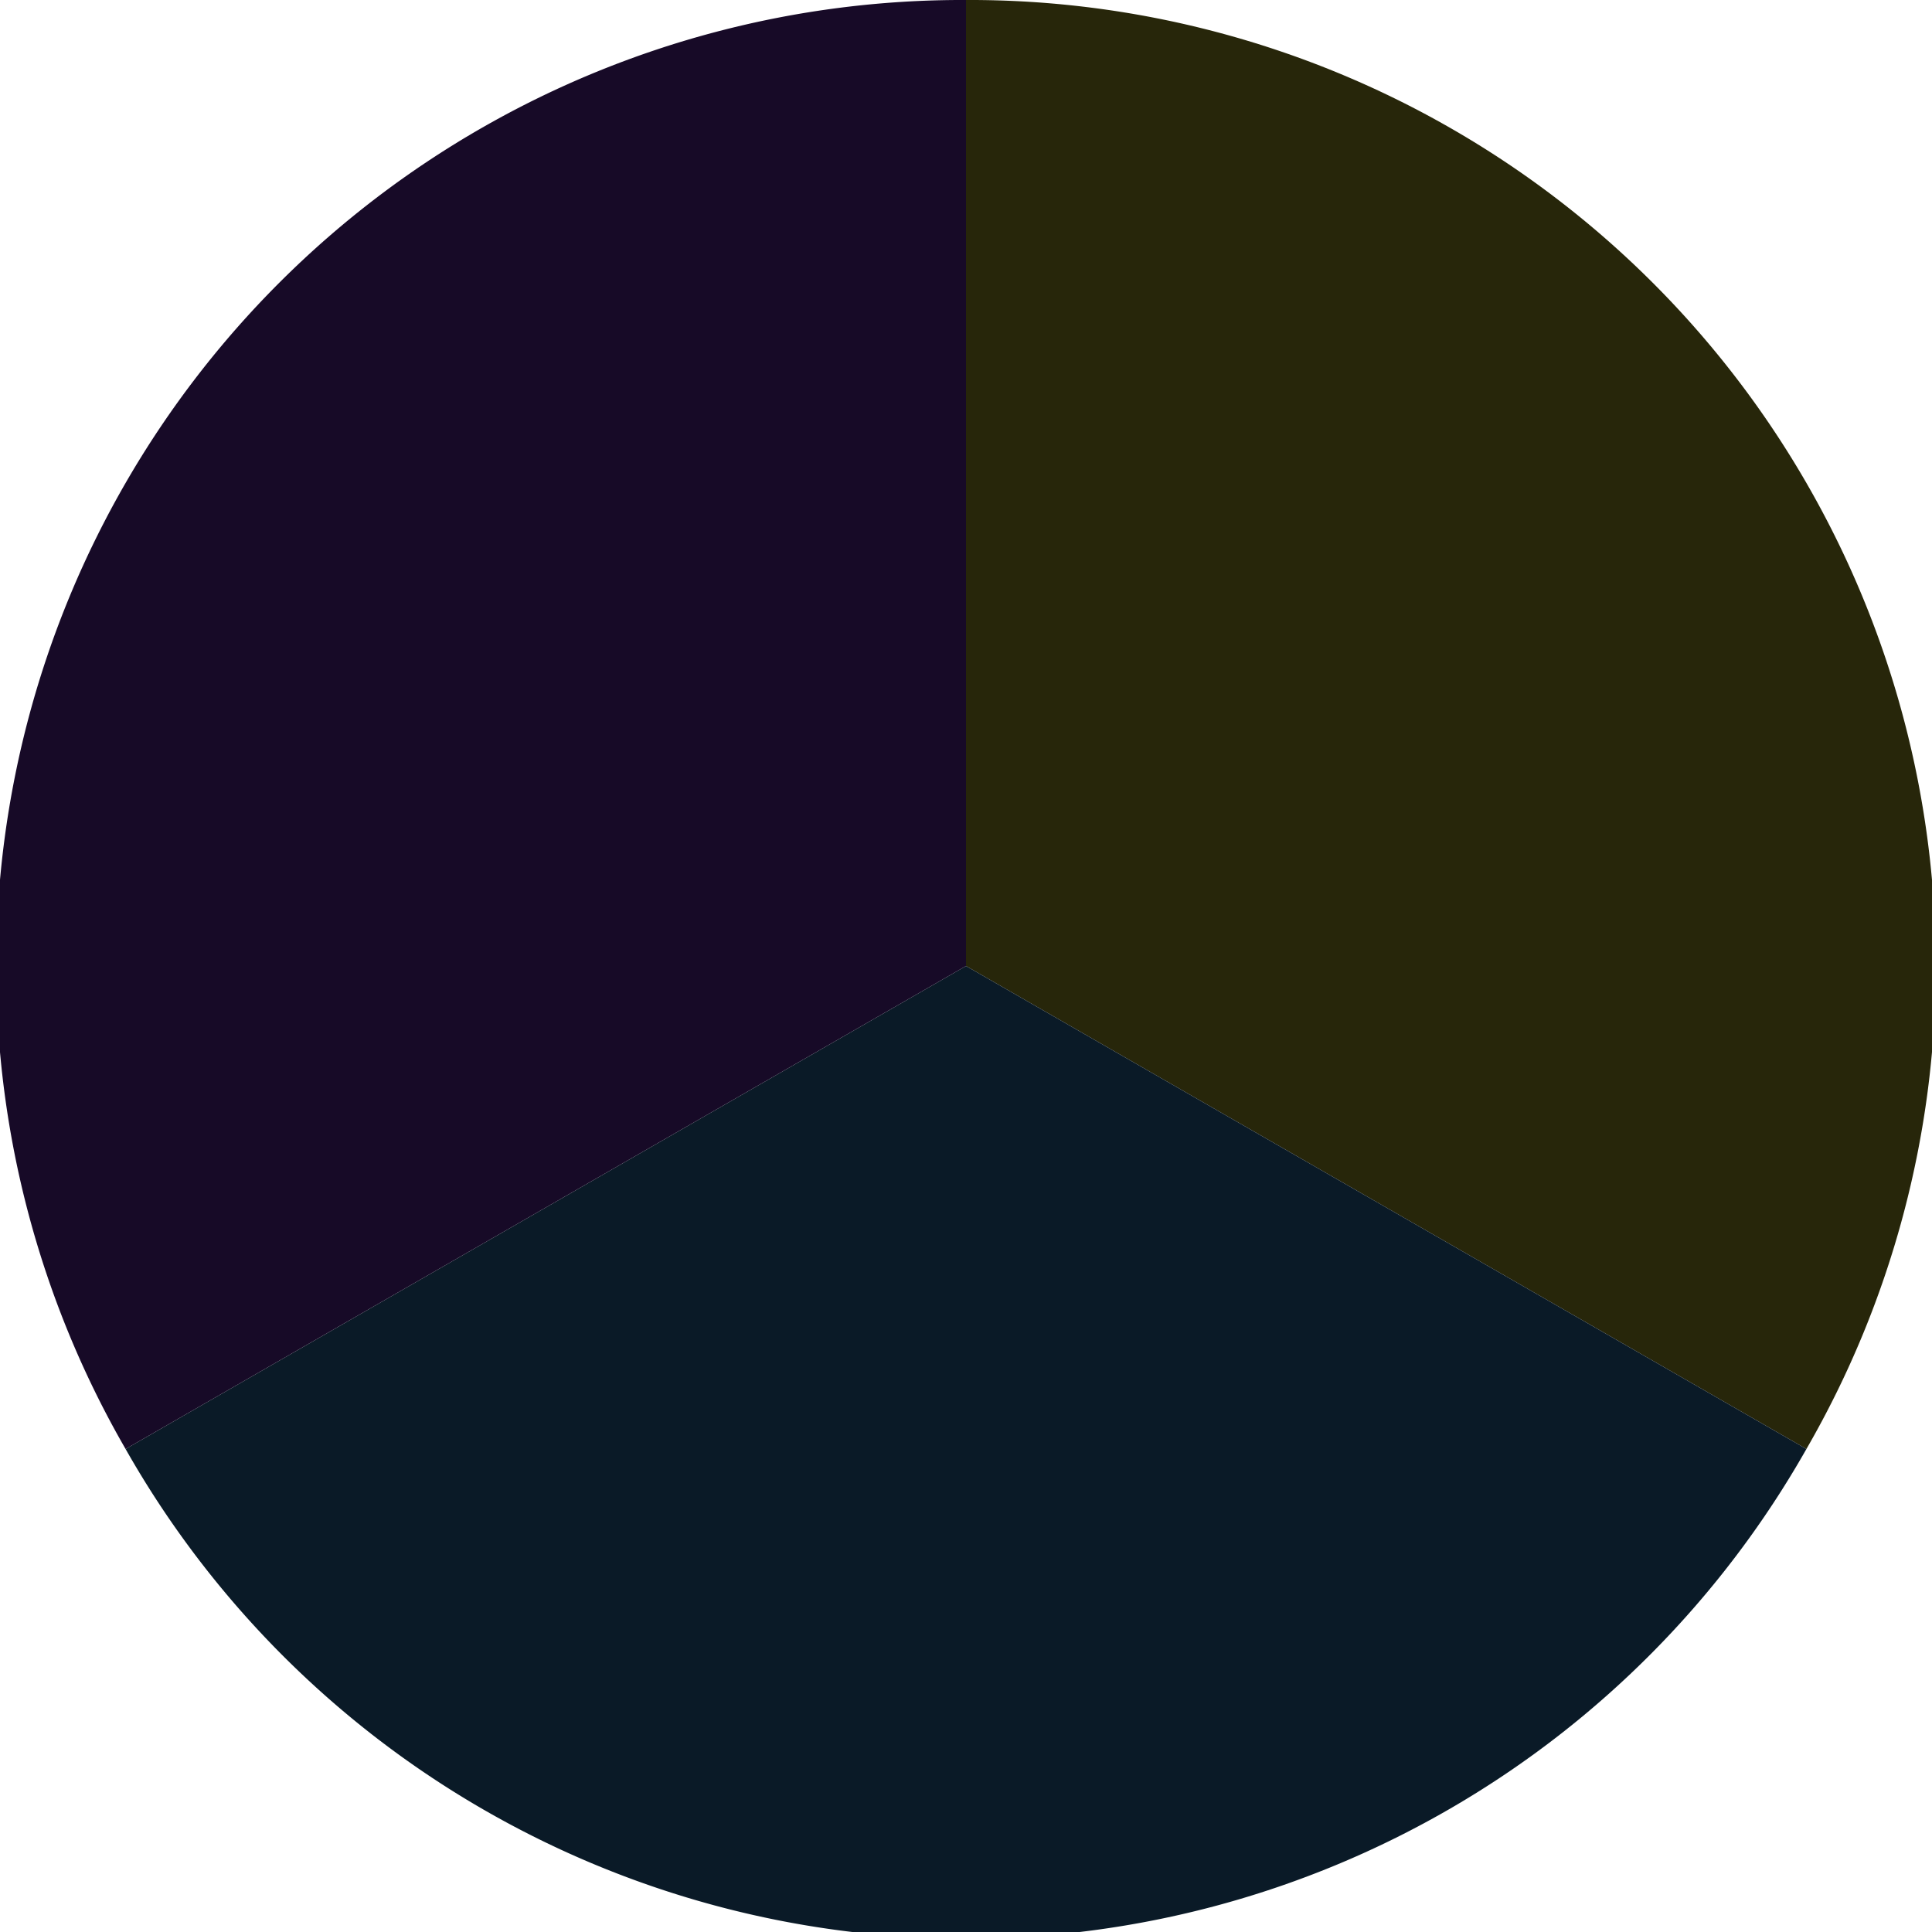 <?xml version="1.0" standalone="no"?>
<svg width="500" height="500" viewBox="-1 -1 2 2" xmlns="http://www.w3.org/2000/svg">
        <path d="M 0 -1 
             A 1,1 0 0,1 0.87 0.5             L 0,0
             z" fill="#27260a" />
            <path d="M 0.87 0.5 
             A 1,1 0 0,1 -0.87 0.5             L 0,0
             z" fill="#0a1a27" />
            <path d="M -0.87 0.5 
             A 1,1 0 0,1 -0 -1             L 0,0
             z" fill="#170a27" />
    </svg>
